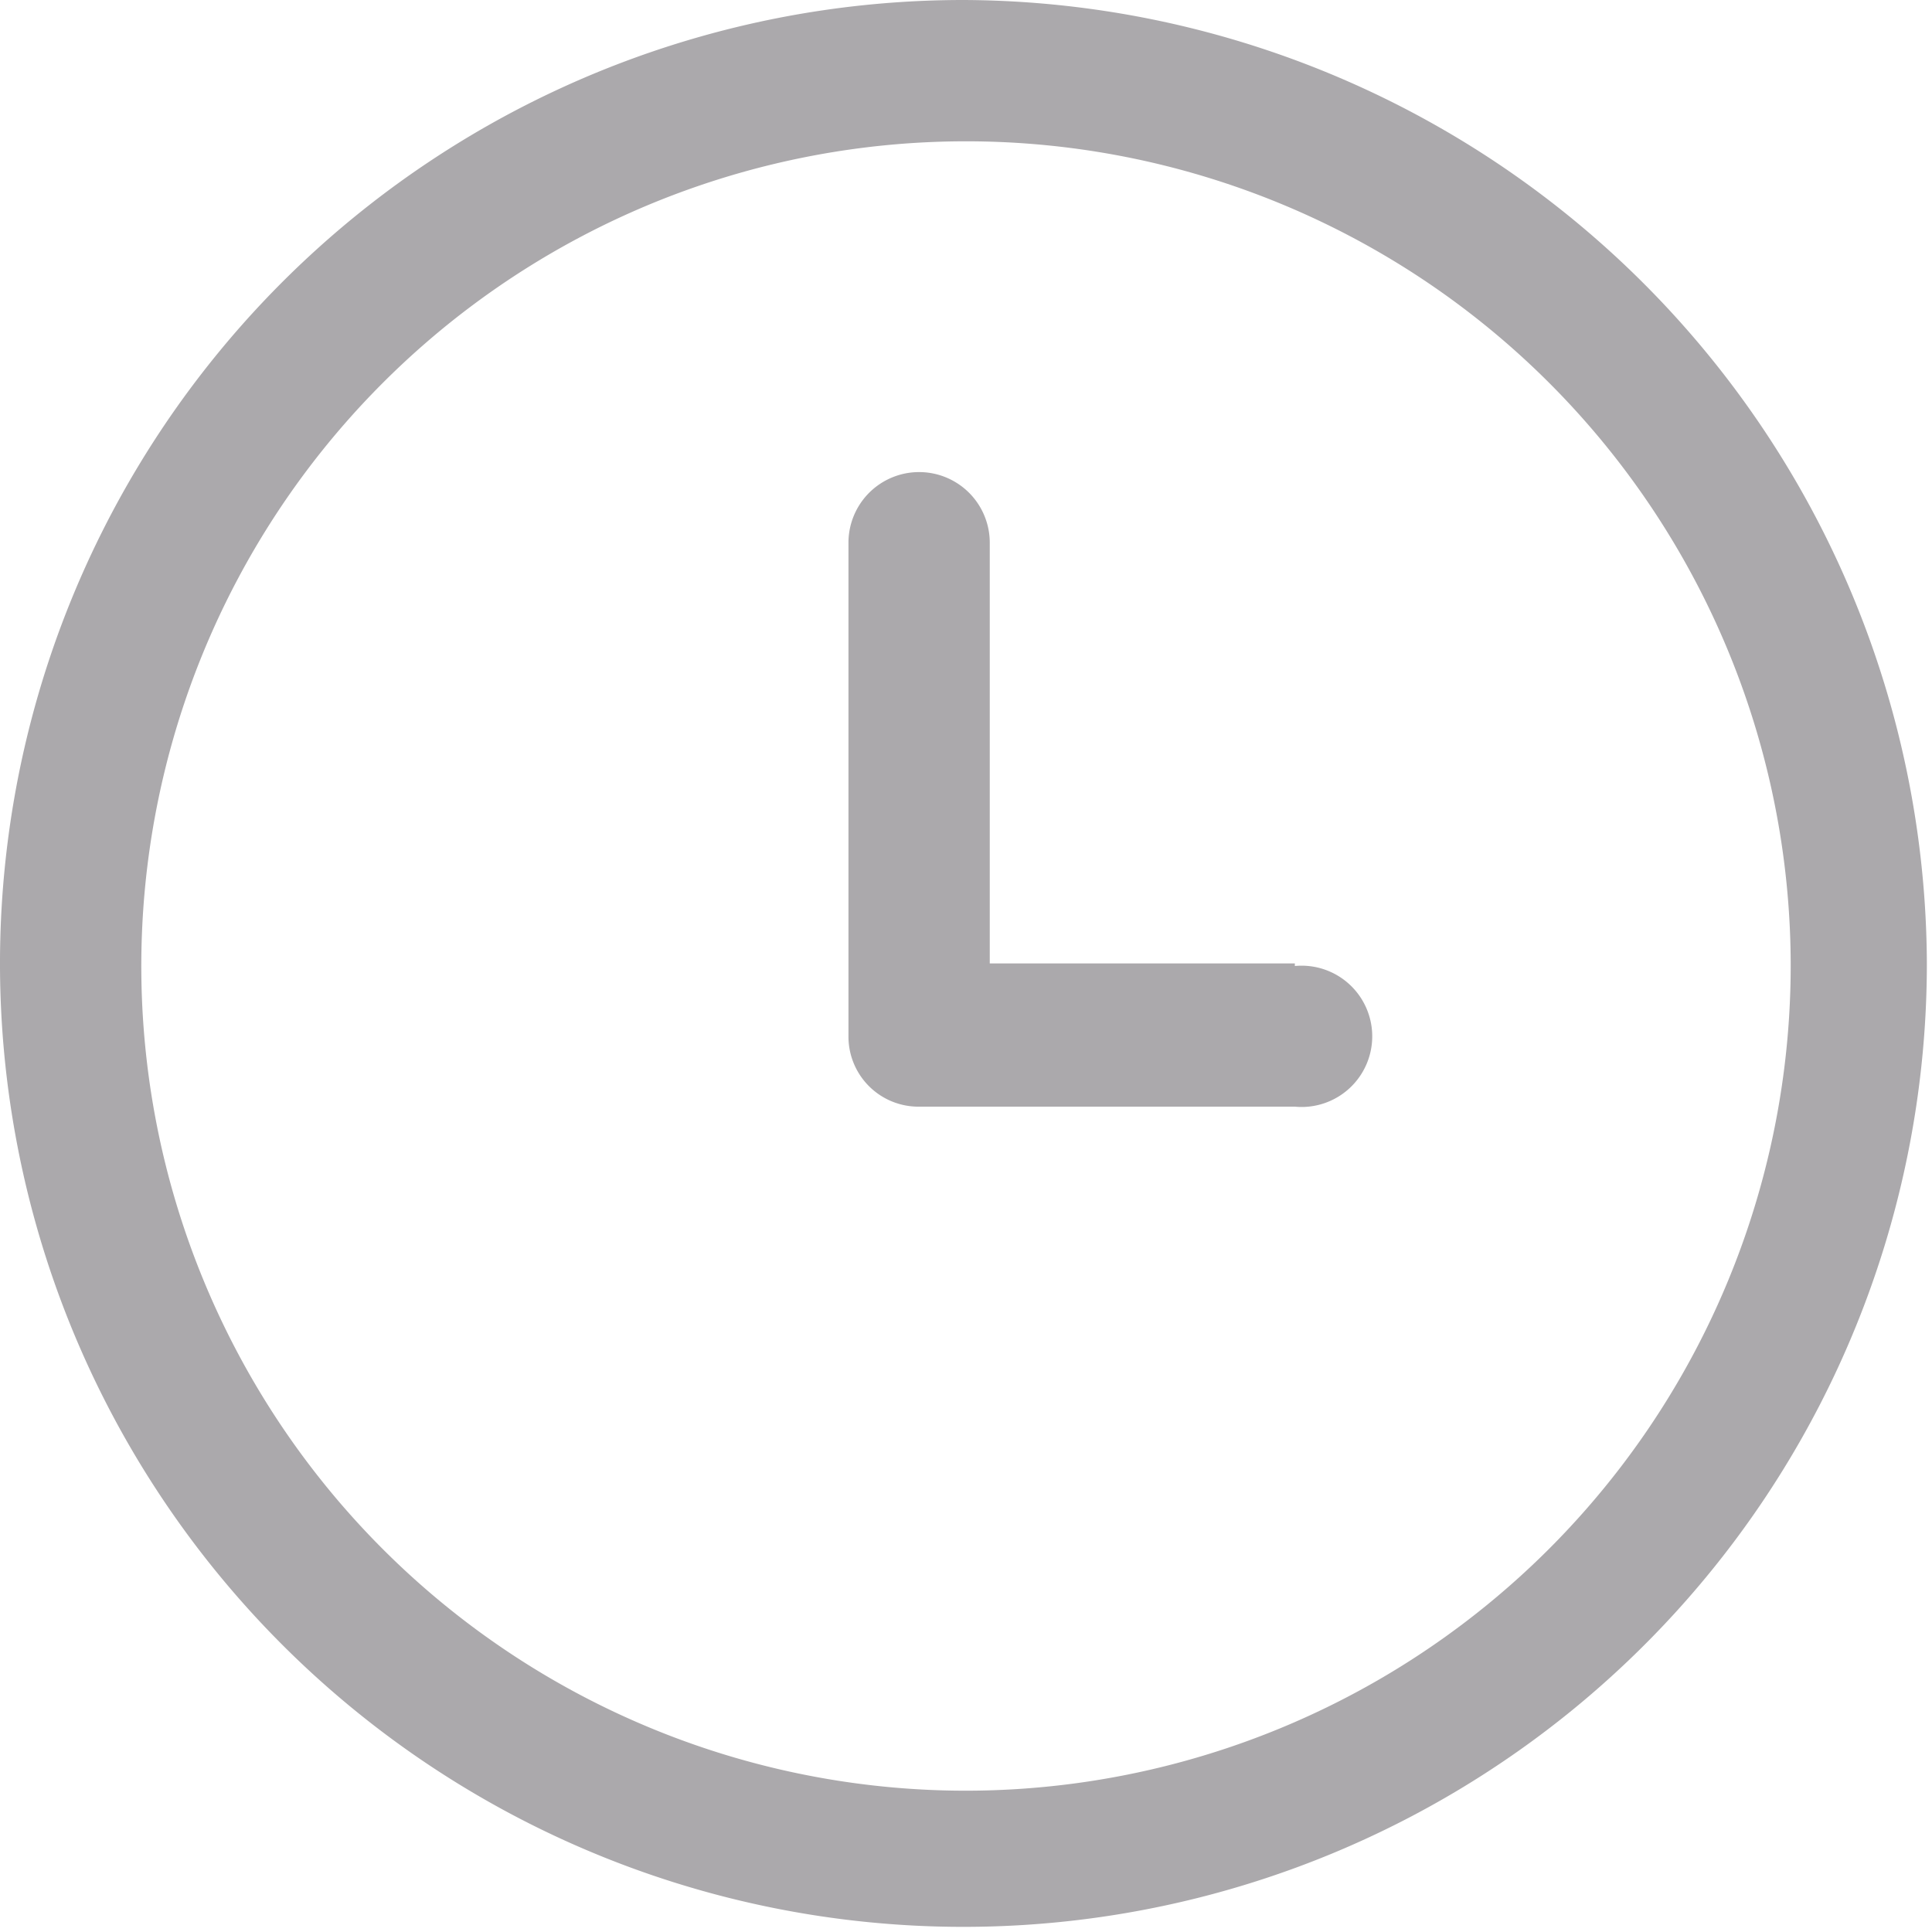 <svg id="a312c8fb-5425-4d41-a2f1-bd1ebb0933f6" data-name="Layer 1" xmlns="http://www.w3.org/2000/svg" viewBox="0 0 30.08 30.08"><path d="M15,0a15,15,0,1,0,15,15A15.06,15.06,0,0,0,15,0Zm0,27.88A12.84,12.84,0,1,1,27.88,15,12.85,12.85,0,0,1,15,27.88Z" fill="#aba9ac"/><path d="M20.16,15H15.41V8.45a1.1,1.1,0,1,0-2.2,0v7.69a1.09,1.09,0,0,0,1.1,1.09h5.85a1.1,1.1,0,1,0,0-2.19Z" fill="#aba9ac"/></svg>